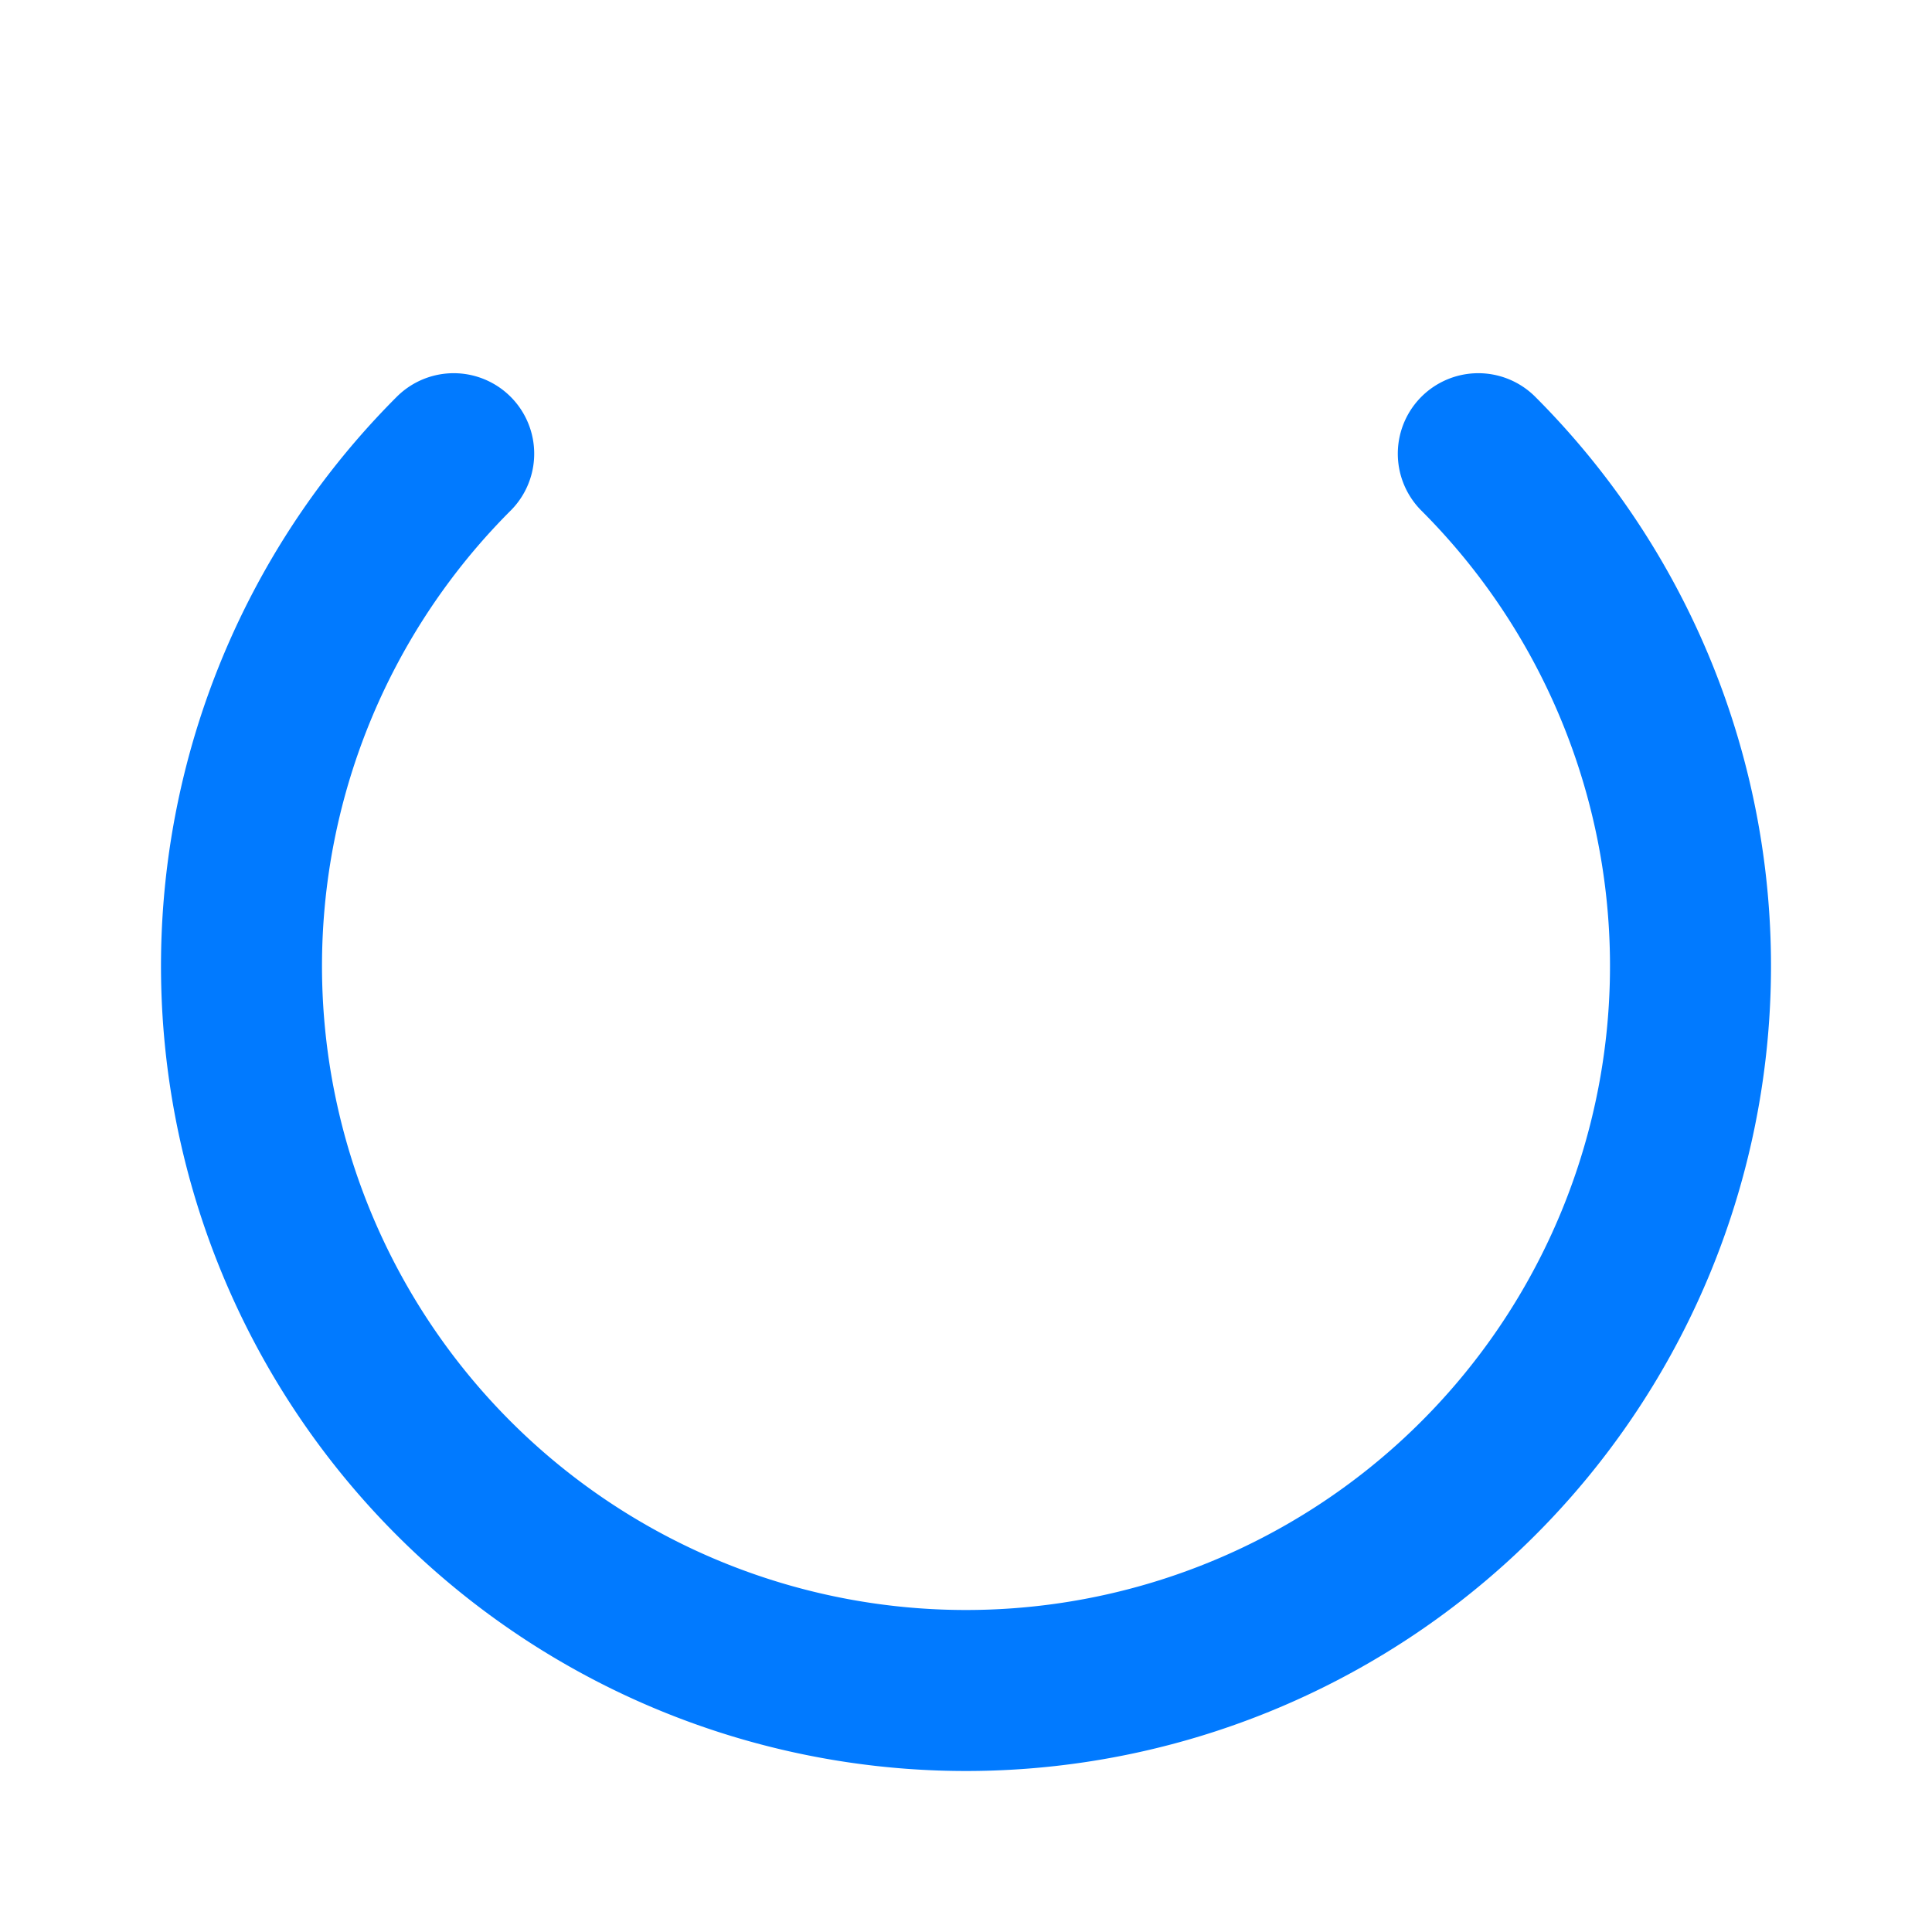 <svg id="Layer_1" data-name="Layer 1" xmlns="http://www.w3.org/2000/svg" viewBox="0 0 24 24">
  <title>website-Artboard 3 copy</title>
  <path d="M18.364,5.636a9,9,0,1,1-12.728,0" style="fill: none;stroke: #017aff;stroke-linecap: round;stroke-linejoin: round;stroke-width: 2px"/>
</svg>
